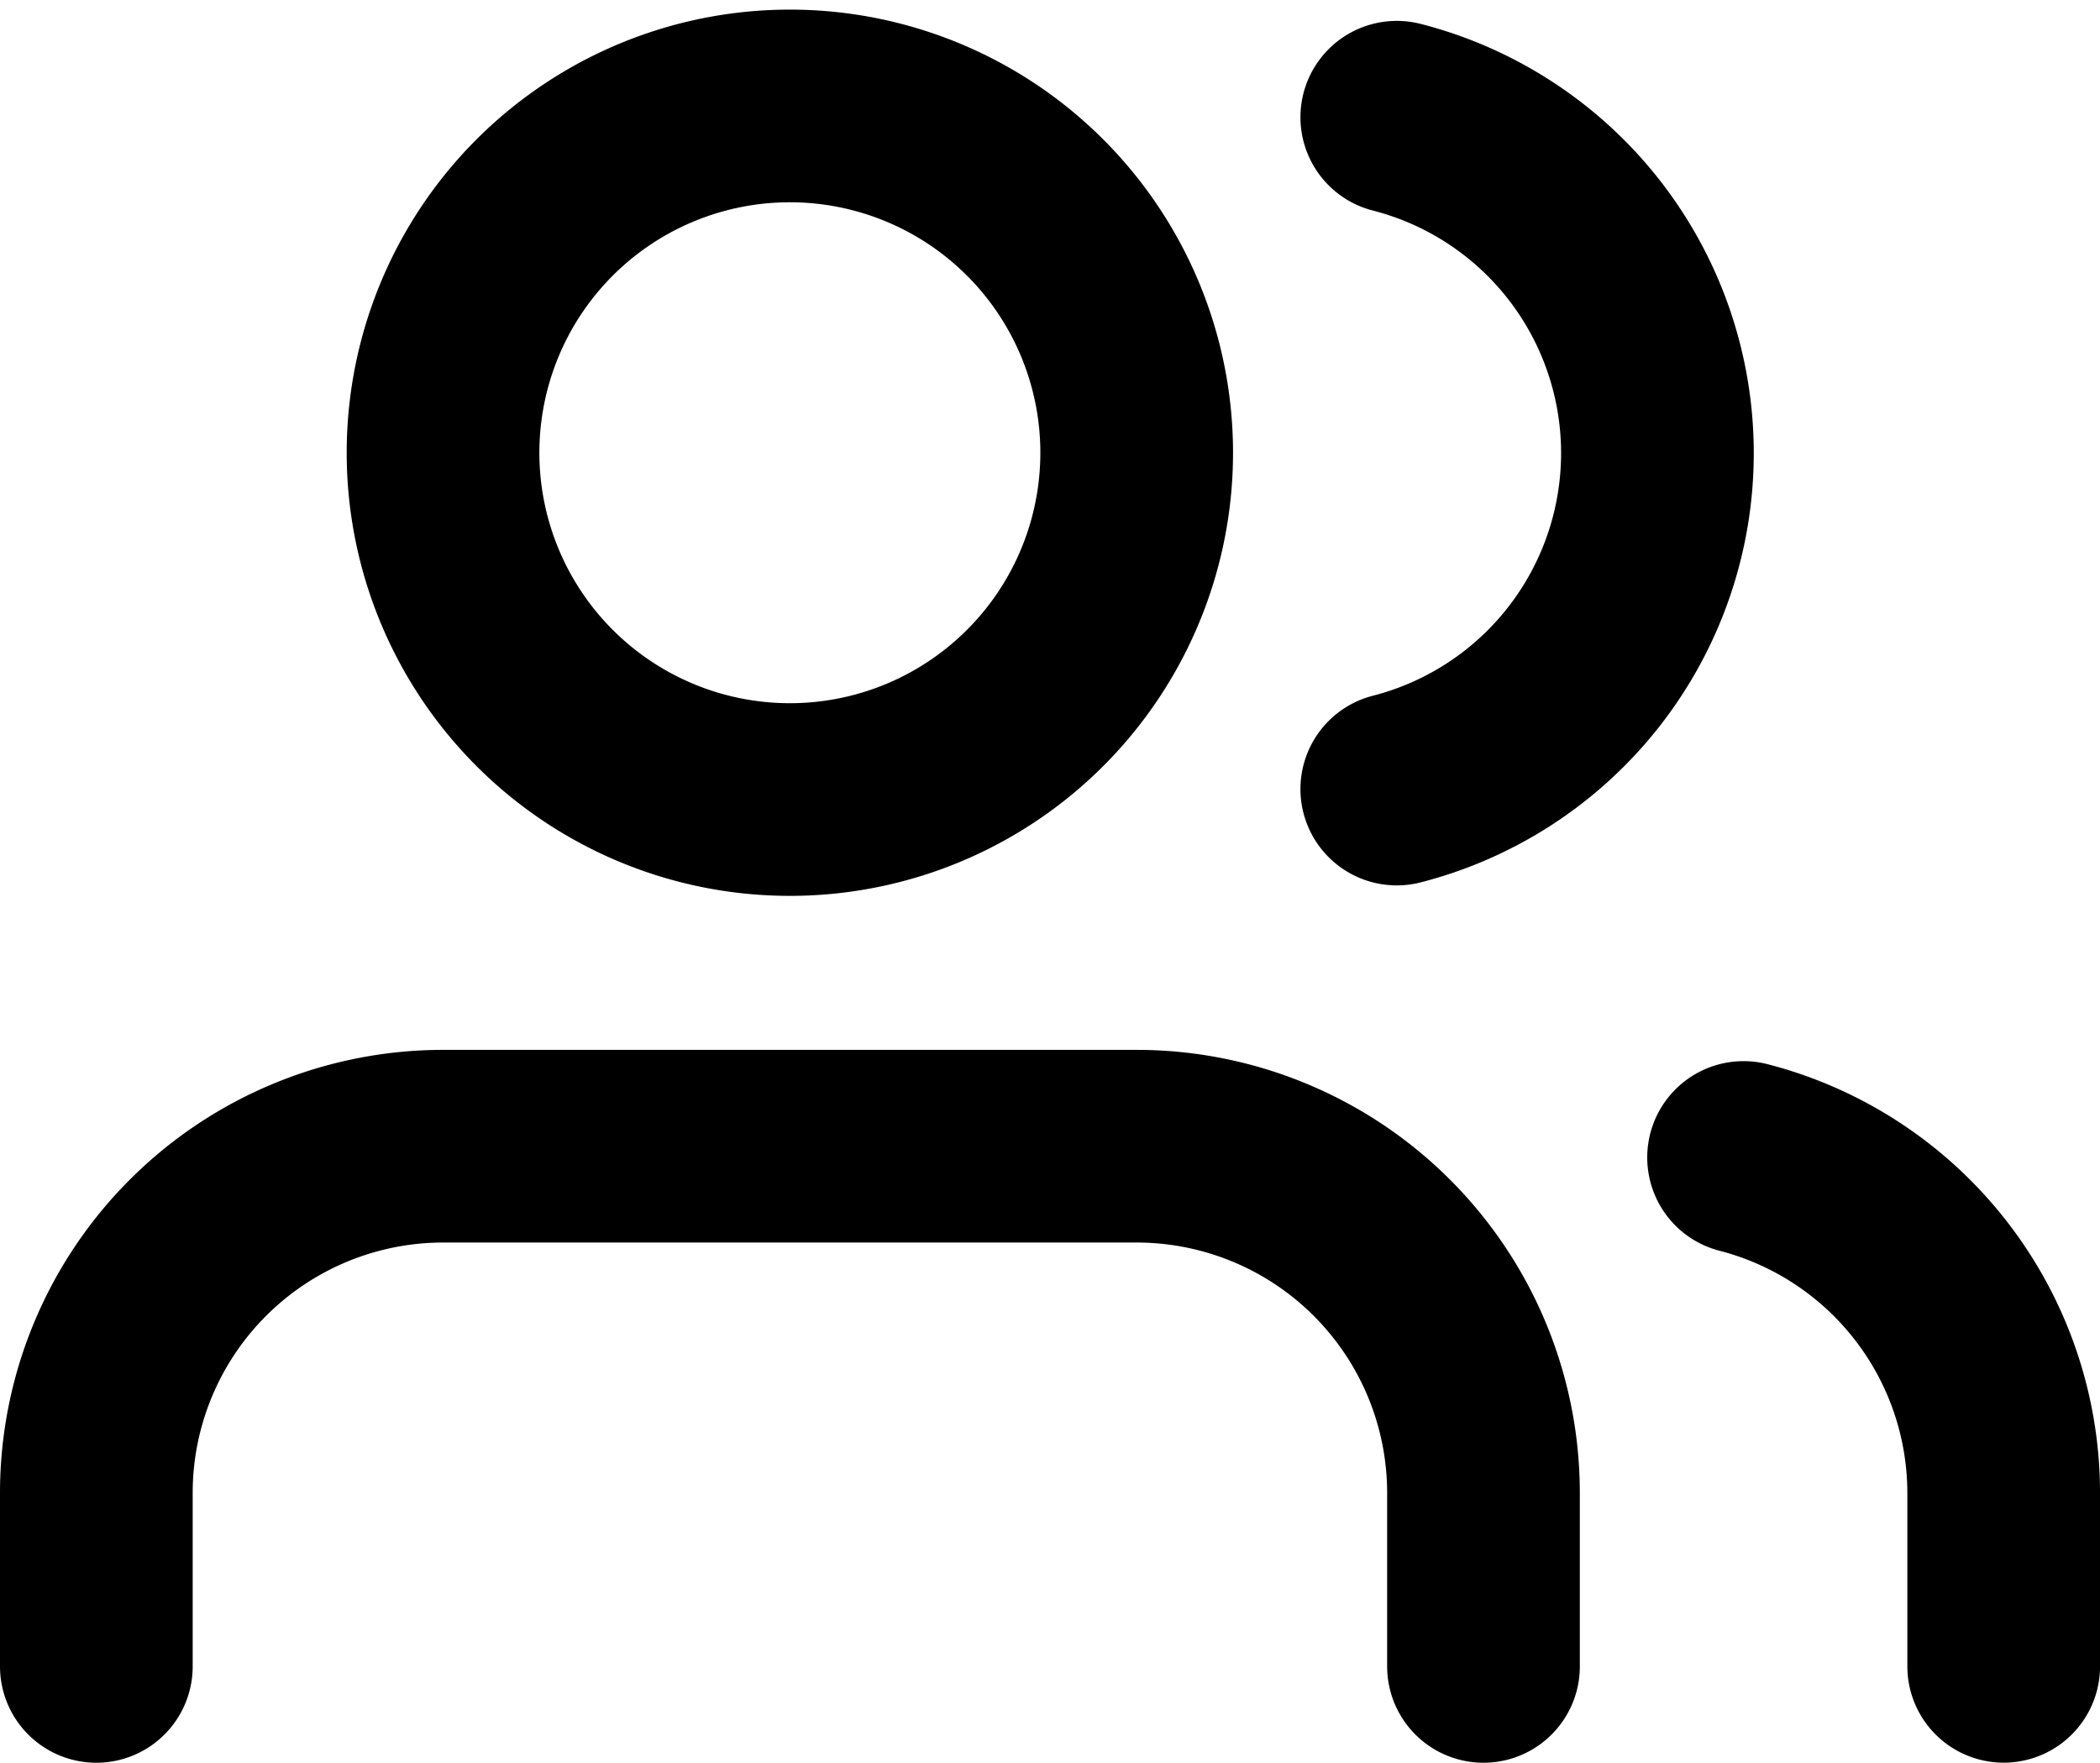 <svg xmlns="http://www.w3.org/2000/svg" width="130.786" height="109.788" viewBox="0 0 130.786 109.788">
  <defs>
    <style>
      .cls-1 {
        fill: none;
        stroke: #000;
        stroke-linecap: round;
        stroke-linejoin: round;
        stroke-width: 12px;
      }
    </style>
  </defs>
  <g id="Icon_feather-users" data-name="Icon feather-users" transform="translate(4.5 2.099)">
    <path id="Path_2" data-name="Path 2" class="cls-1" d="M87.89,54.9V44.1a21.6,21.6,0,0,0-21.6-21.6H23.1A21.6,21.6,0,0,0,1.5,44.1V54.9" transform="translate(0 46.792)"/>
    <path id="Path_3" data-name="Path 3" class="cls-1" d="M50.695,26.1A21.6,21.6,0,1,1,29.1,4.5,21.6,21.6,0,0,1,50.695,26.1Z" transform="translate(15.597 0)"/>
    <path id="Path_4" data-name="Path 4" class="cls-1" d="M46.2,54.389V43.59A21.6,21.6,0,0,0,30,22.695" transform="translate(74.088 47.299)"/>
    <path id="Path_5" data-name="Path 5" class="cls-1" d="M24,4.695A21.6,21.6,0,0,1,24,46.54" transform="translate(58.49 0.507)"/>
  </g>
</svg>
